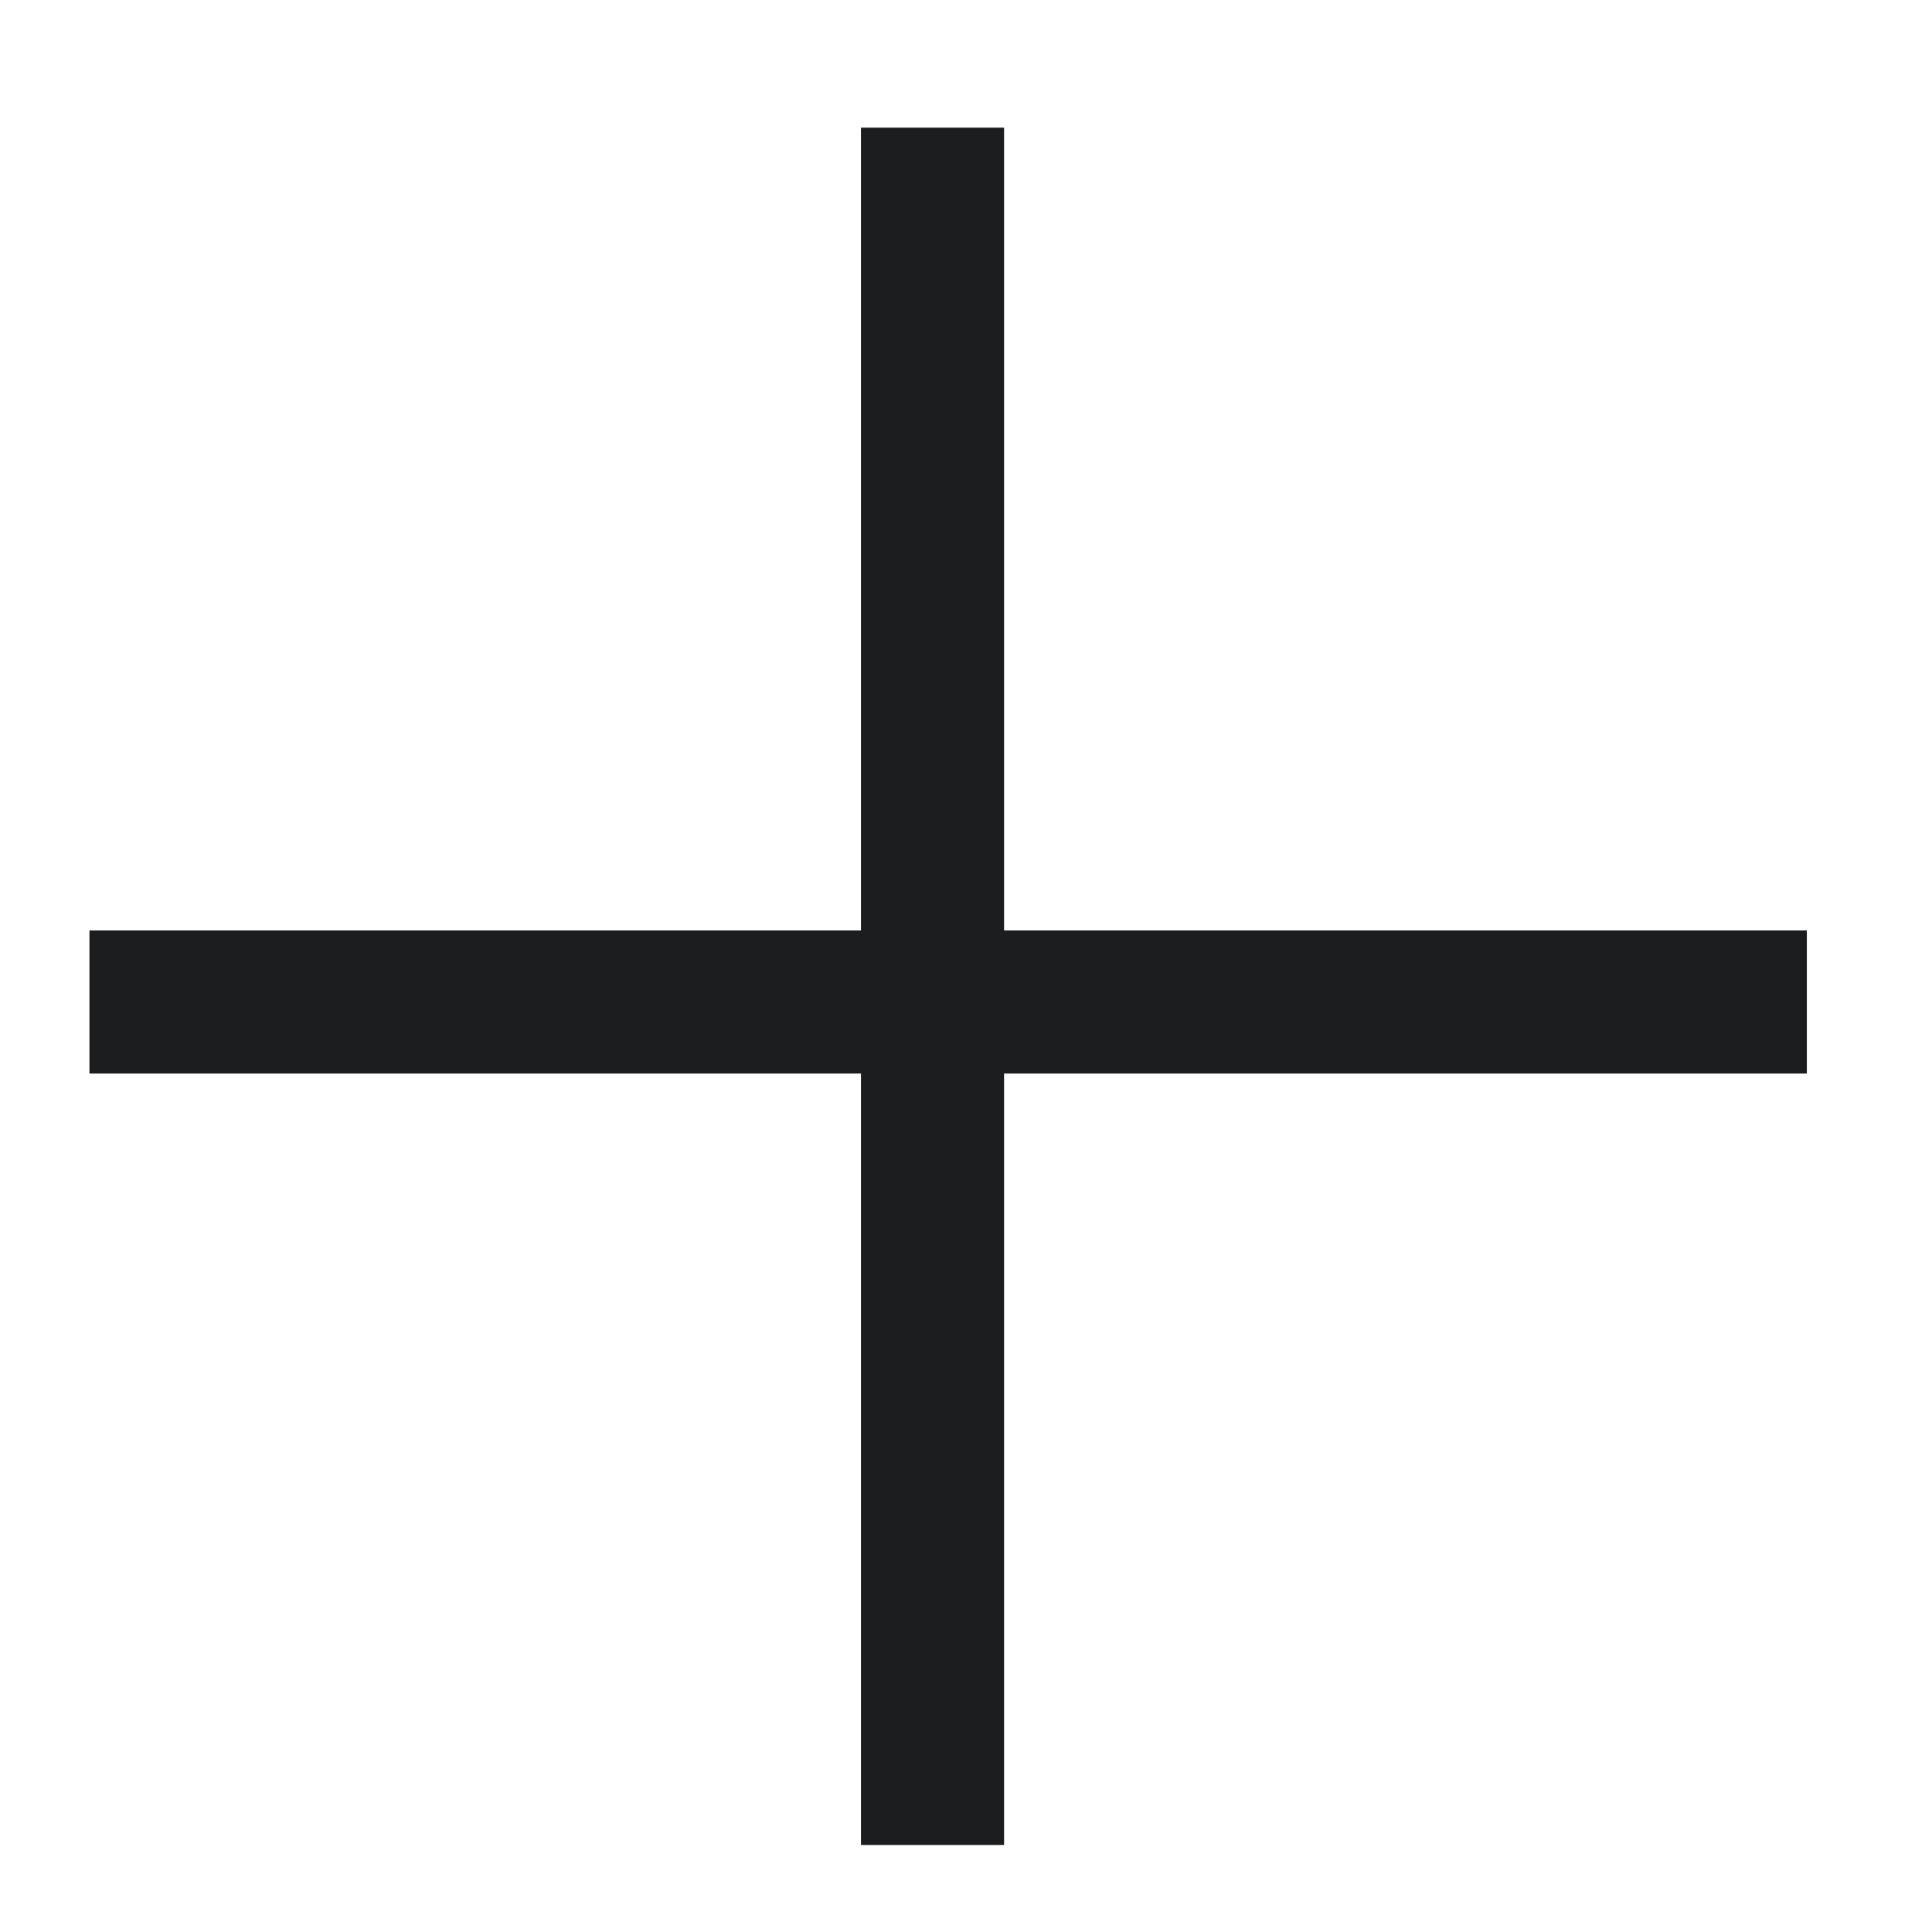 <svg width="27" height="27" viewBox="0 0 27 27" fill="none" xmlns="http://www.w3.org/2000/svg">
<path fill-rule="evenodd" clip-rule="evenodd" d="M12.032 25.784V1.784H14.032V25.784H12.032Z" fill="#1B1D1F"/>
<path fill-rule="evenodd" clip-rule="evenodd" d="M1.25 15.003H25.251V13.003H1.25V15.003Z" fill="#1B1D1F"/>
</svg>
